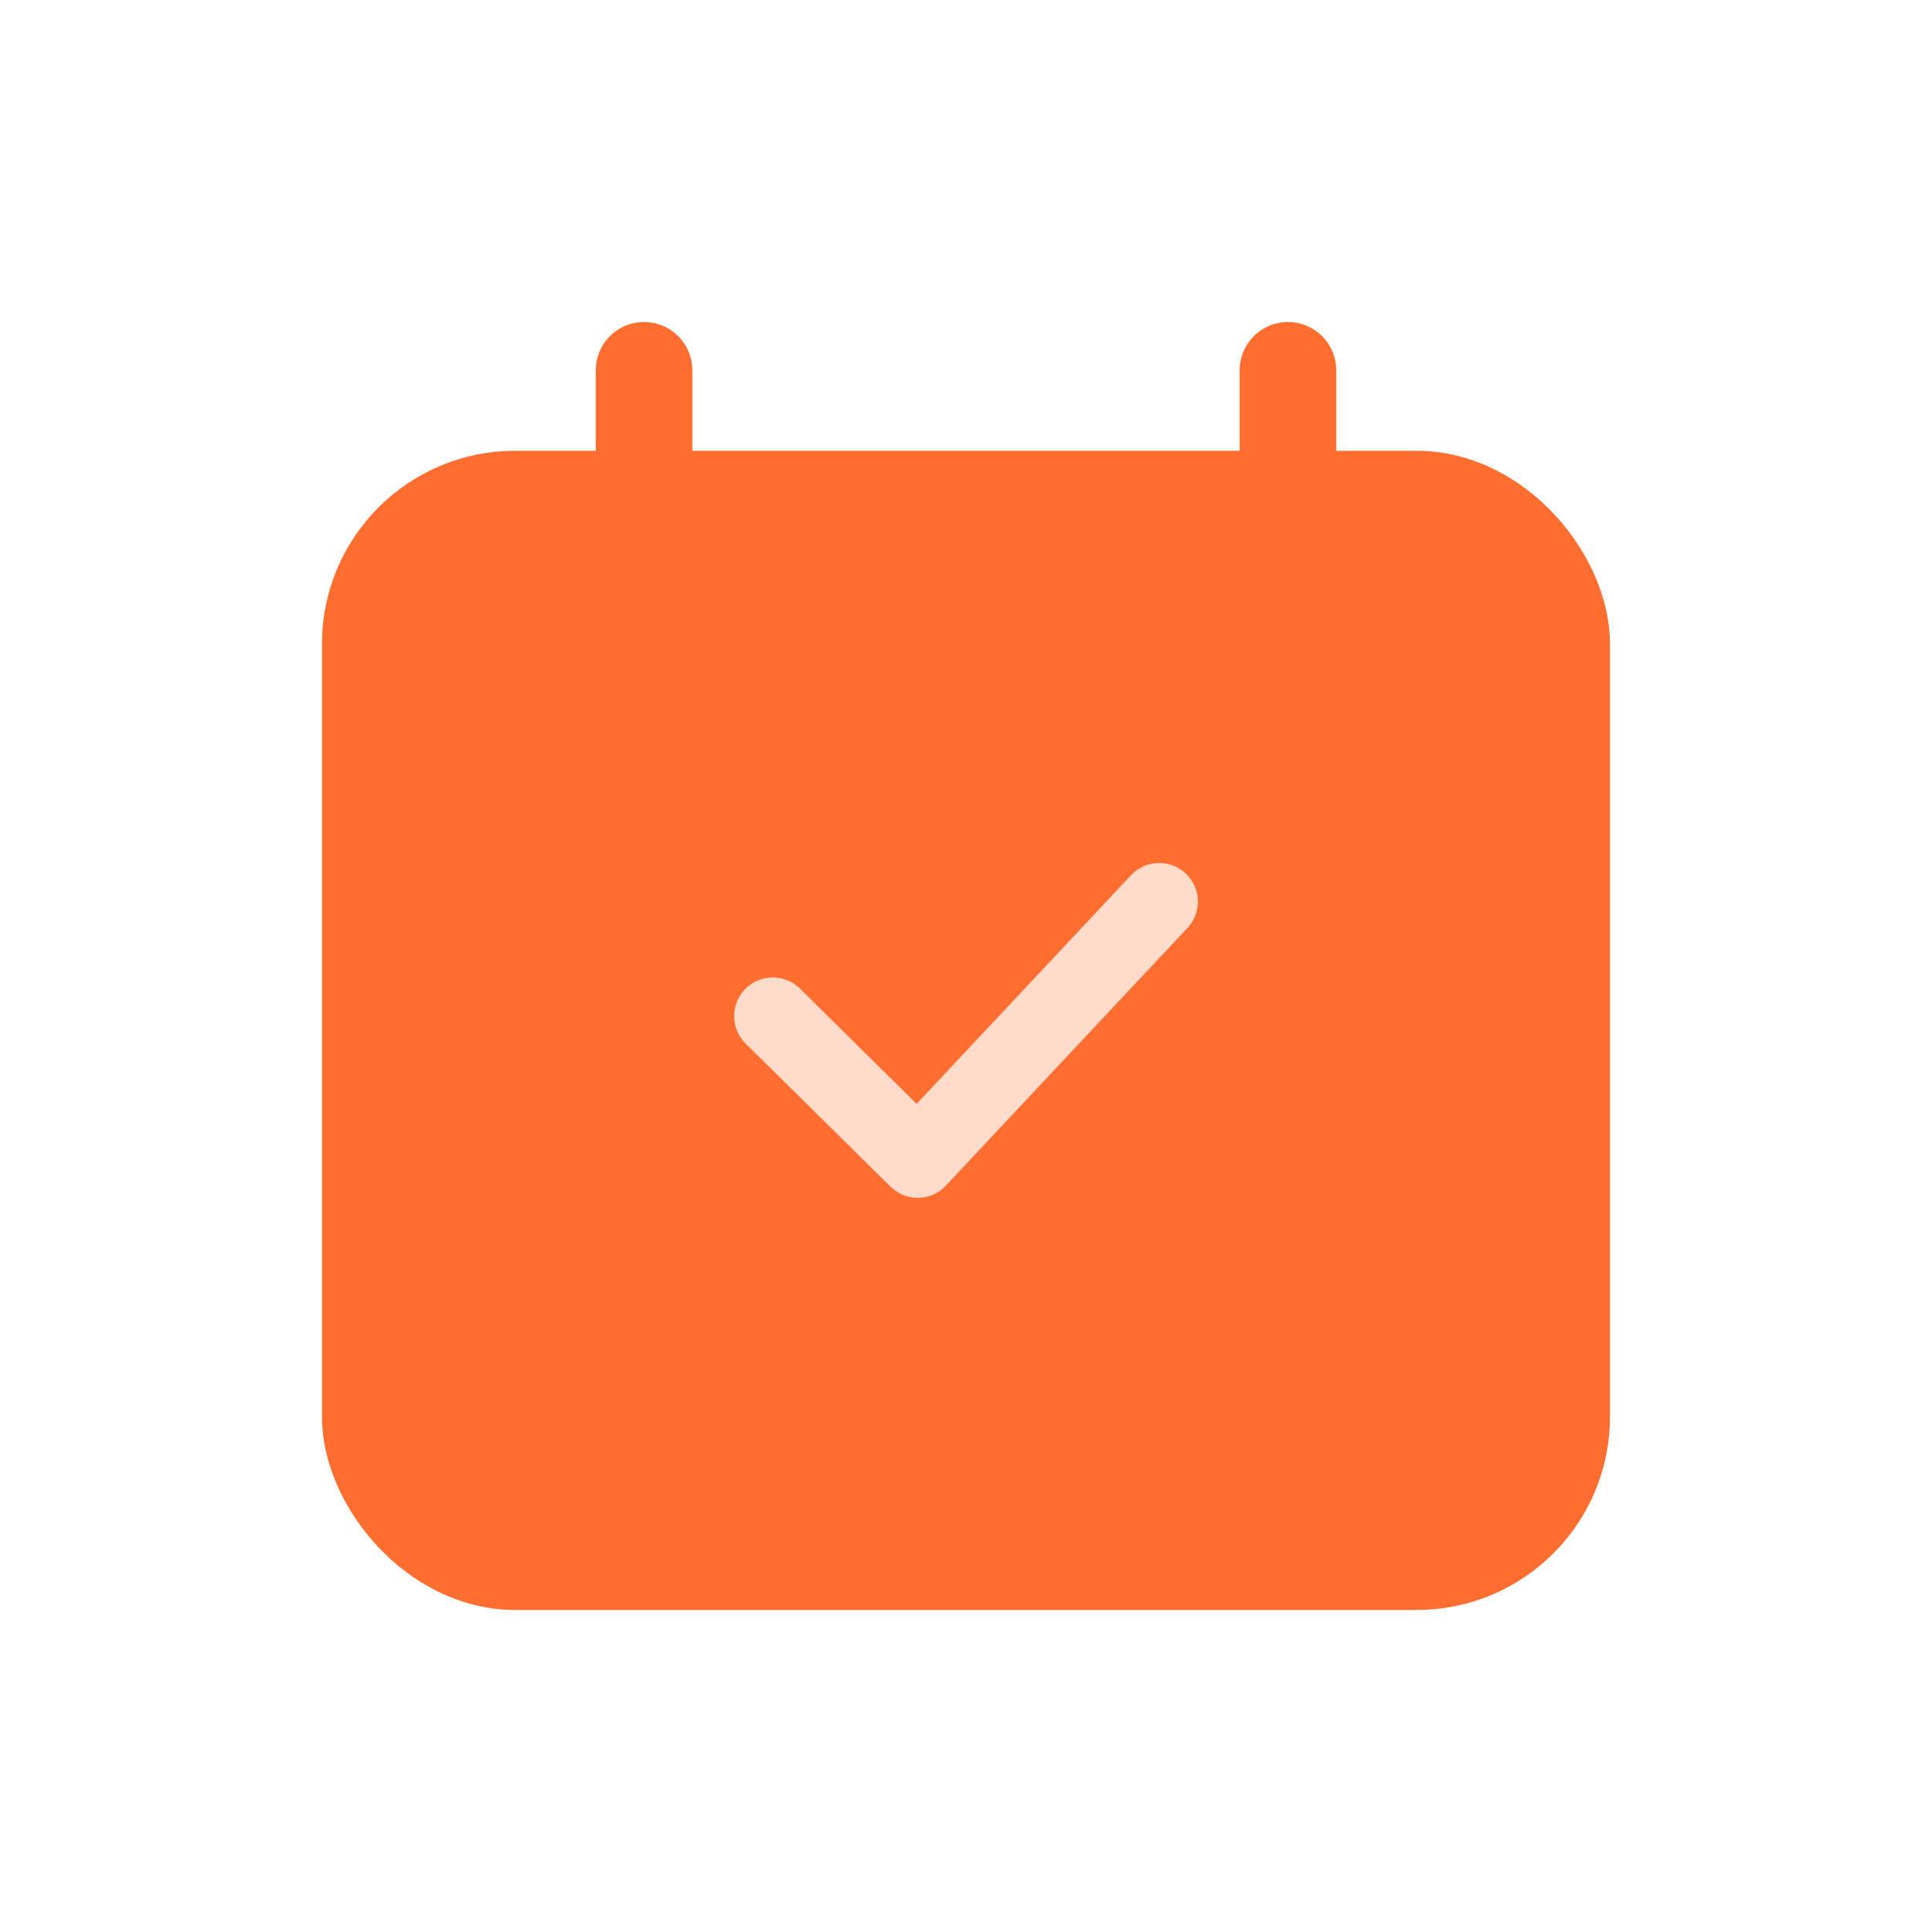 <svg width="28" height="28" fill="none" xmlns="http://www.w3.org/2000/svg"><g clip-path="url(#clip0_1302_25524)"><g clip-path="url(#clip1_1302_25524)"><rect x="5.226" y="7.093" width="17.547" height="15.68" rx="2.24" fill="#FF6E2E" stroke="#FF6E2E" stroke-width="1.12"/><path d="M11.2 14.726l2.1 2.074 3.5-3.733" stroke="#FFDBCB" stroke-width="1.12" stroke-linecap="round" stroke-linejoin="round"/><path d="M9.334 5.367v1.4m9.332-1.4v1.4" stroke="#FF6E2E" stroke-width="1.4" stroke-linecap="round"/></g></g><defs><clipPath id="clip0_1302_25524"><path fill="#fff" d="M0 0h28v28H0z"/></clipPath><clipPath id="clip1_1302_25524"><path fill="#fff" transform="translate(4.667 4.667)" d="M0 0h18.667v18.667H0z"/></clipPath></defs></svg>